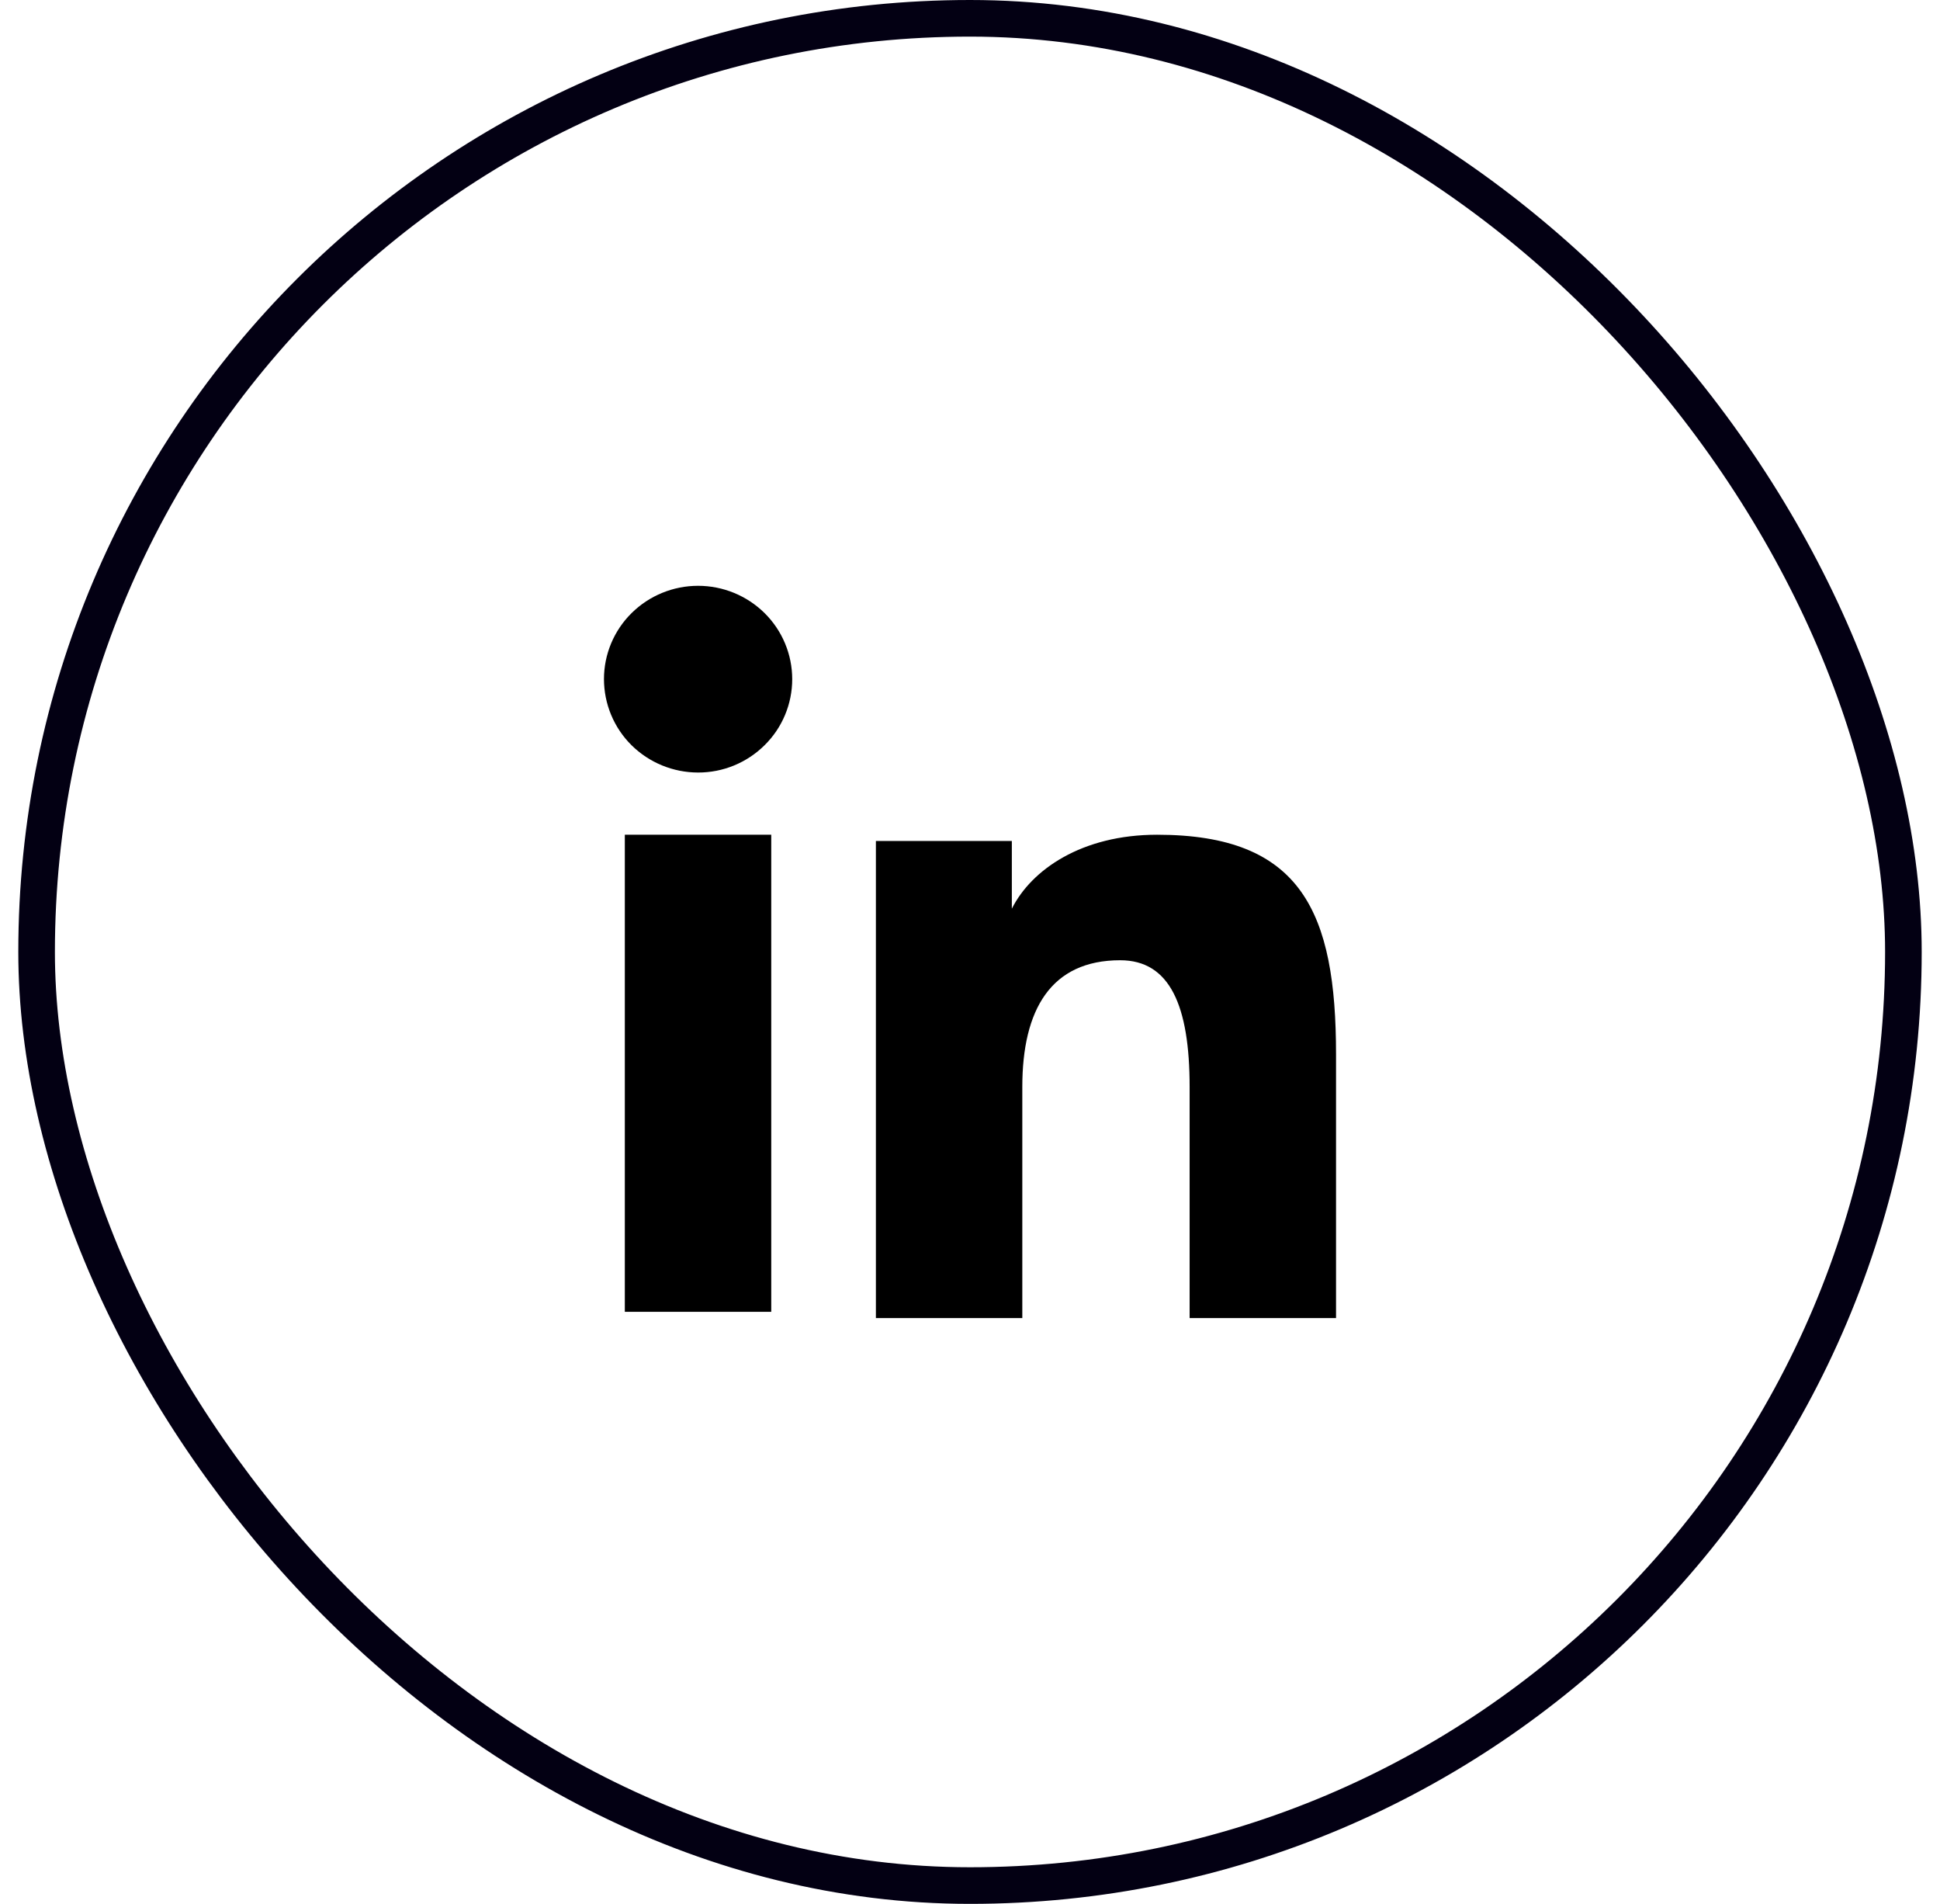 <svg width="53" height="52" viewBox="0 0 53 52" fill="none" xmlns="http://www.w3.org/2000/svg">
<rect x="1" y="0.5" width="51" height="51" rx="25.5" stroke="#030013"/>
<path fill-rule="evenodd" clip-rule="evenodd" d="M23.929 22.969H27.643V24.819C28.178 23.755 29.55 22.799 31.611 22.799C35.562 22.799 36.5 24.917 36.5 28.803V36H32.5V29.688C32.5 27.475 31.965 26.227 30.603 26.227C28.714 26.227 27.929 27.572 27.929 29.687V36H23.929V22.969ZM17.07 35.83H21.07V22.799H17.07V35.83ZM21.643 18.55C21.643 18.885 21.577 19.217 21.447 19.527C21.318 19.836 21.129 20.116 20.89 20.352C20.406 20.833 19.752 21.102 19.07 21.1C18.389 21.099 17.736 20.831 17.252 20.353C17.014 20.117 16.825 19.836 16.696 19.526C16.567 19.217 16.501 18.885 16.5 18.55C16.5 17.873 16.77 17.225 17.253 16.747C17.737 16.268 18.39 16 19.071 16C19.753 16 20.407 16.269 20.89 16.747C21.372 17.225 21.643 17.873 21.643 18.55Z" fill="black"/>
</svg>
